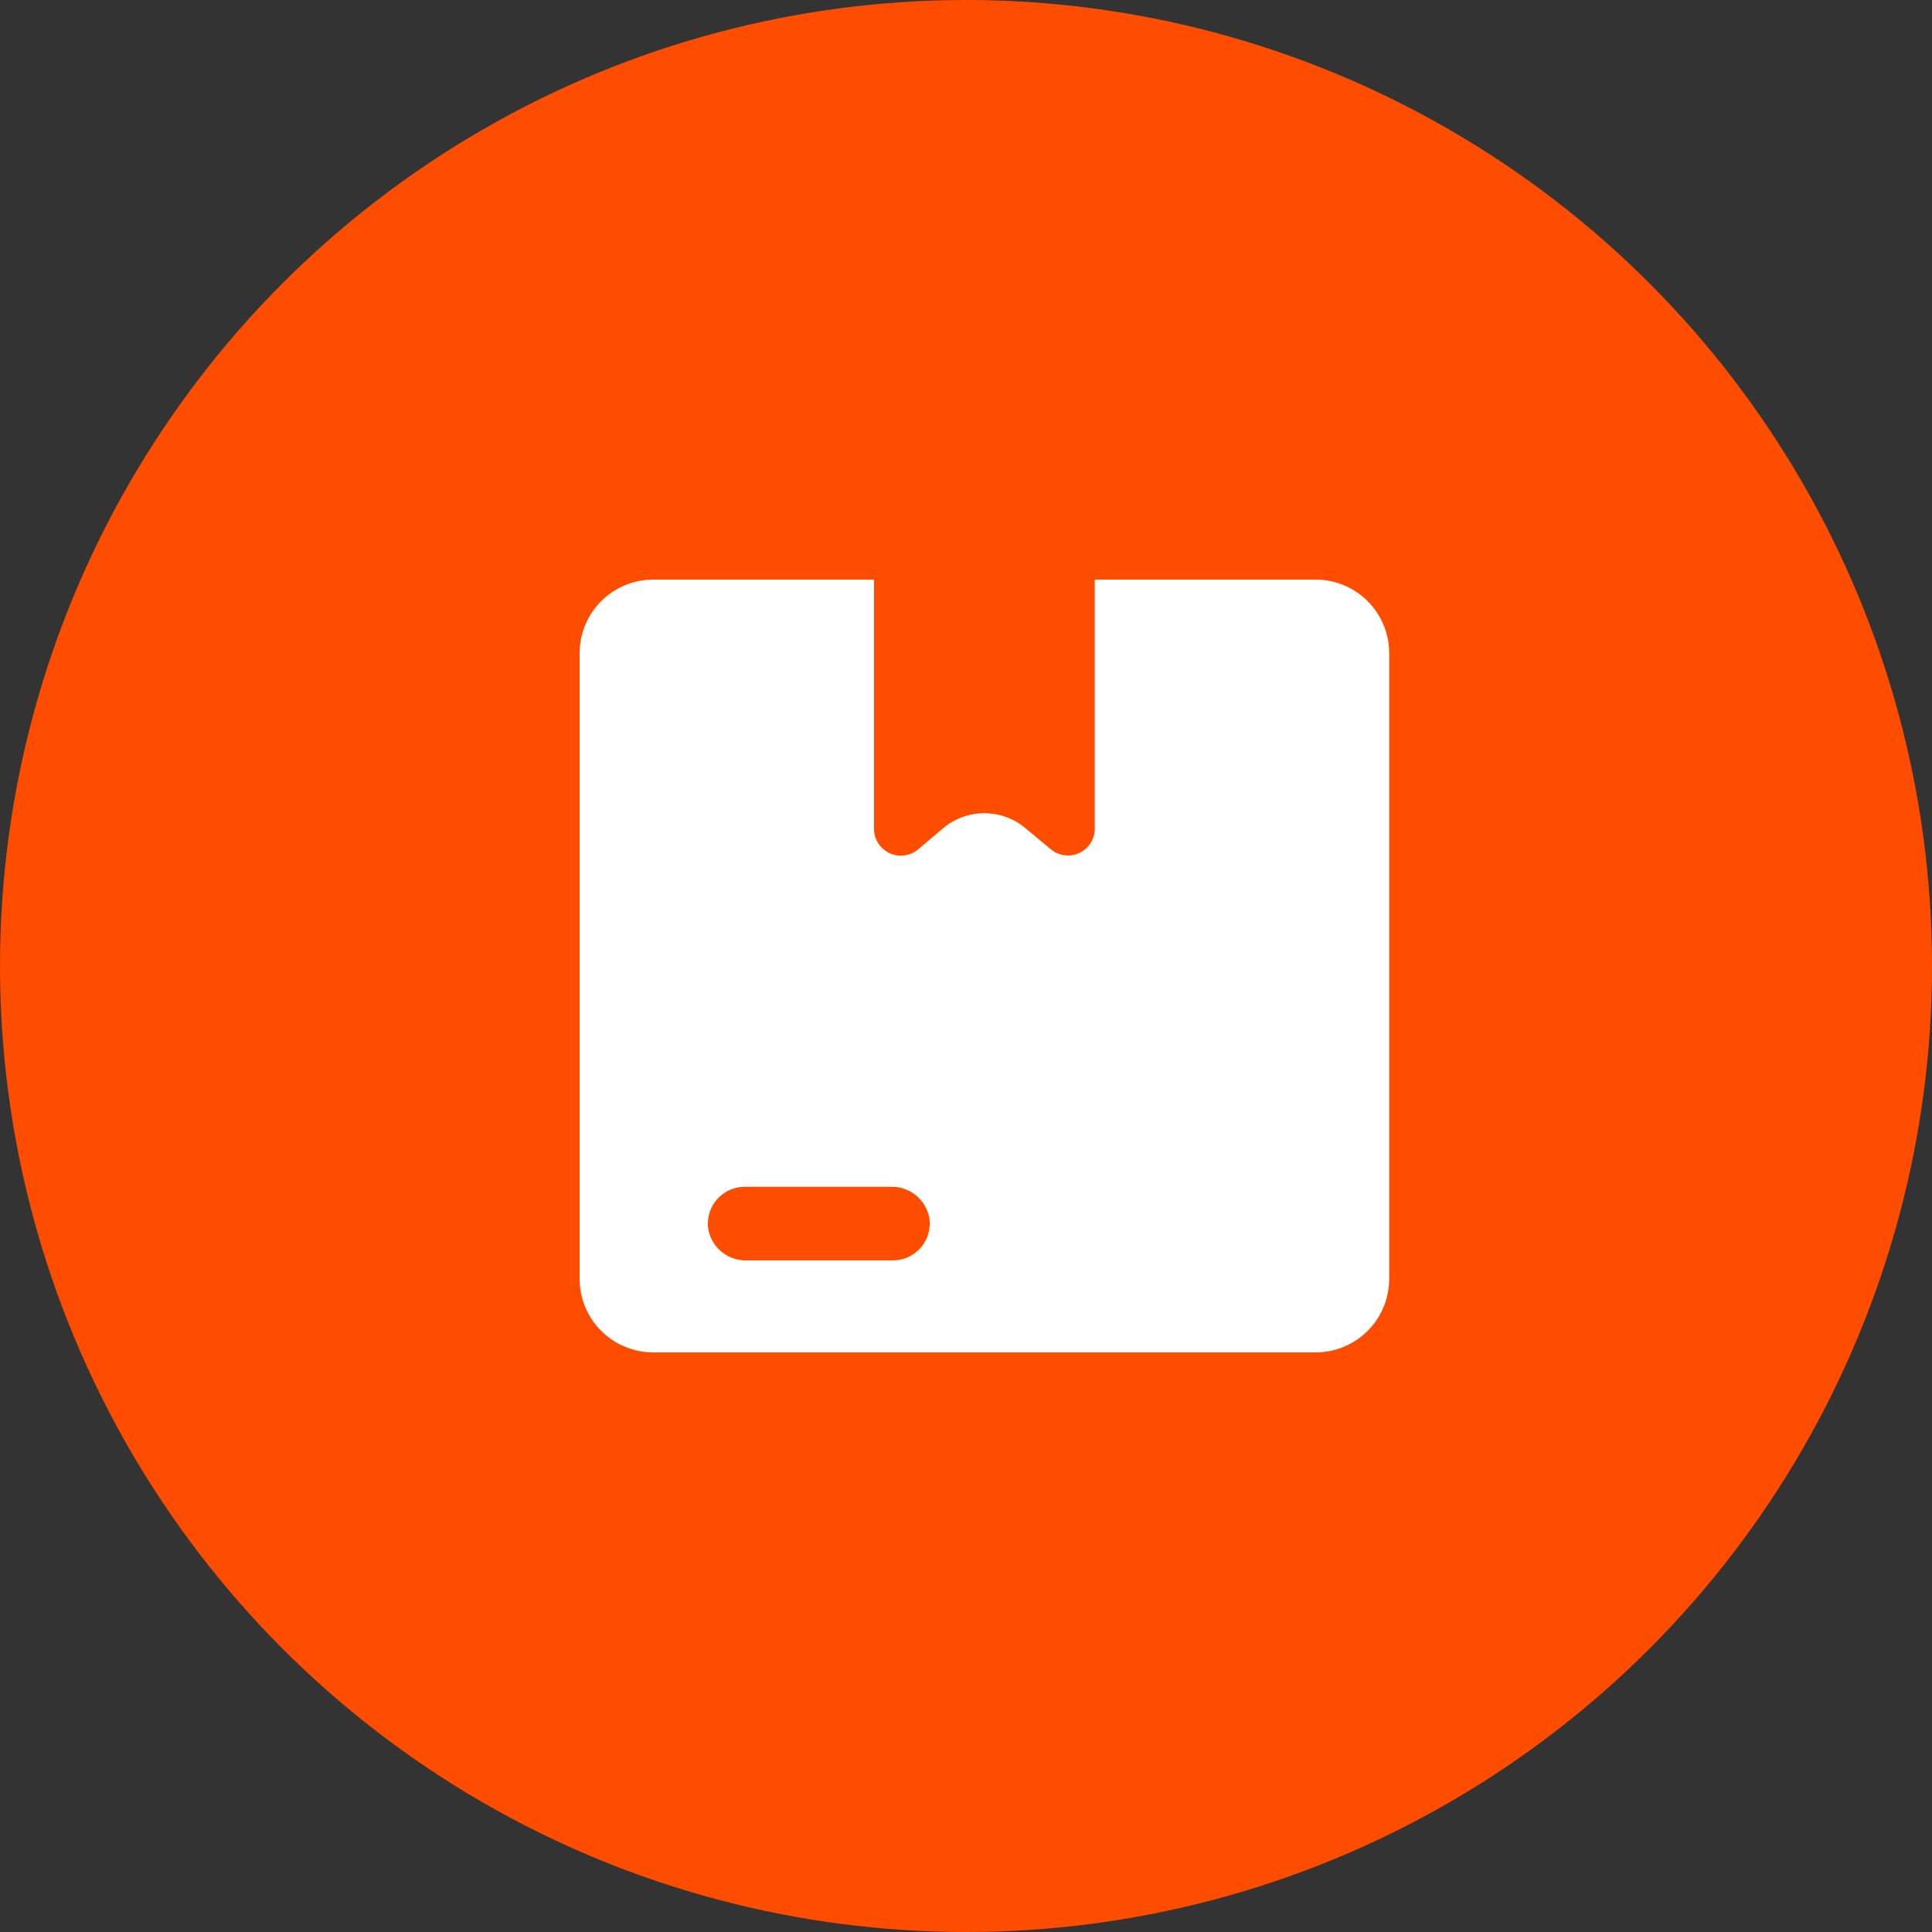 <svg width="50" height="50" viewBox="0 0 50 50" fill="none" xmlns="http://www.w3.org/2000/svg">
<rect x="0" y="0" width="50" height="50" fill="#333333" stroke="none"/>
<circle cx="25" cy="25" r="25" fill="#FF4D00"/>
<path d="M16.905 35H34.048C34.553 35 35.037 34.799 35.395 34.442C35.752 34.085 35.952 33.6 35.952 33.095V16.905C35.952 16.4 35.752 15.915 35.395 15.558C35.037 15.201 34.553 15 34.048 15H28.333V21.443C28.334 21.575 28.296 21.705 28.225 21.817C28.154 21.929 28.052 22.018 27.932 22.074C27.812 22.13 27.678 22.151 27.547 22.134C27.416 22.116 27.292 22.061 27.191 21.976L26.533 21.429C26.236 21.181 25.861 21.046 25.474 21.046C25.087 21.046 24.712 21.181 24.414 21.429L23.762 21.981C23.66 22.067 23.536 22.121 23.404 22.138C23.272 22.156 23.138 22.135 23.018 22.078C22.898 22.021 22.796 21.931 22.726 21.819C22.655 21.706 22.618 21.576 22.619 21.443V15H16.905C16.4 15 15.915 15.201 15.558 15.558C15.201 15.915 15 16.4 15 16.905V33.095C15 33.6 15.201 34.085 15.558 34.442C15.915 34.799 16.4 35 16.905 35ZM19.286 30.714H23.043C23.277 30.705 23.507 30.78 23.691 30.924C23.875 31.069 24.001 31.275 24.048 31.505C24.071 31.643 24.064 31.784 24.027 31.919C23.99 32.054 23.924 32.179 23.833 32.285C23.742 32.392 23.629 32.477 23.501 32.535C23.374 32.592 23.235 32.621 23.095 32.619H19.338C19.104 32.628 18.874 32.554 18.69 32.409C18.506 32.264 18.38 32.058 18.333 31.829C18.309 31.691 18.316 31.549 18.354 31.414C18.391 31.279 18.457 31.154 18.548 31.048C18.639 30.941 18.752 30.856 18.88 30.799C19.007 30.741 19.146 30.712 19.286 30.714Z" fill="white"/>
</svg>
